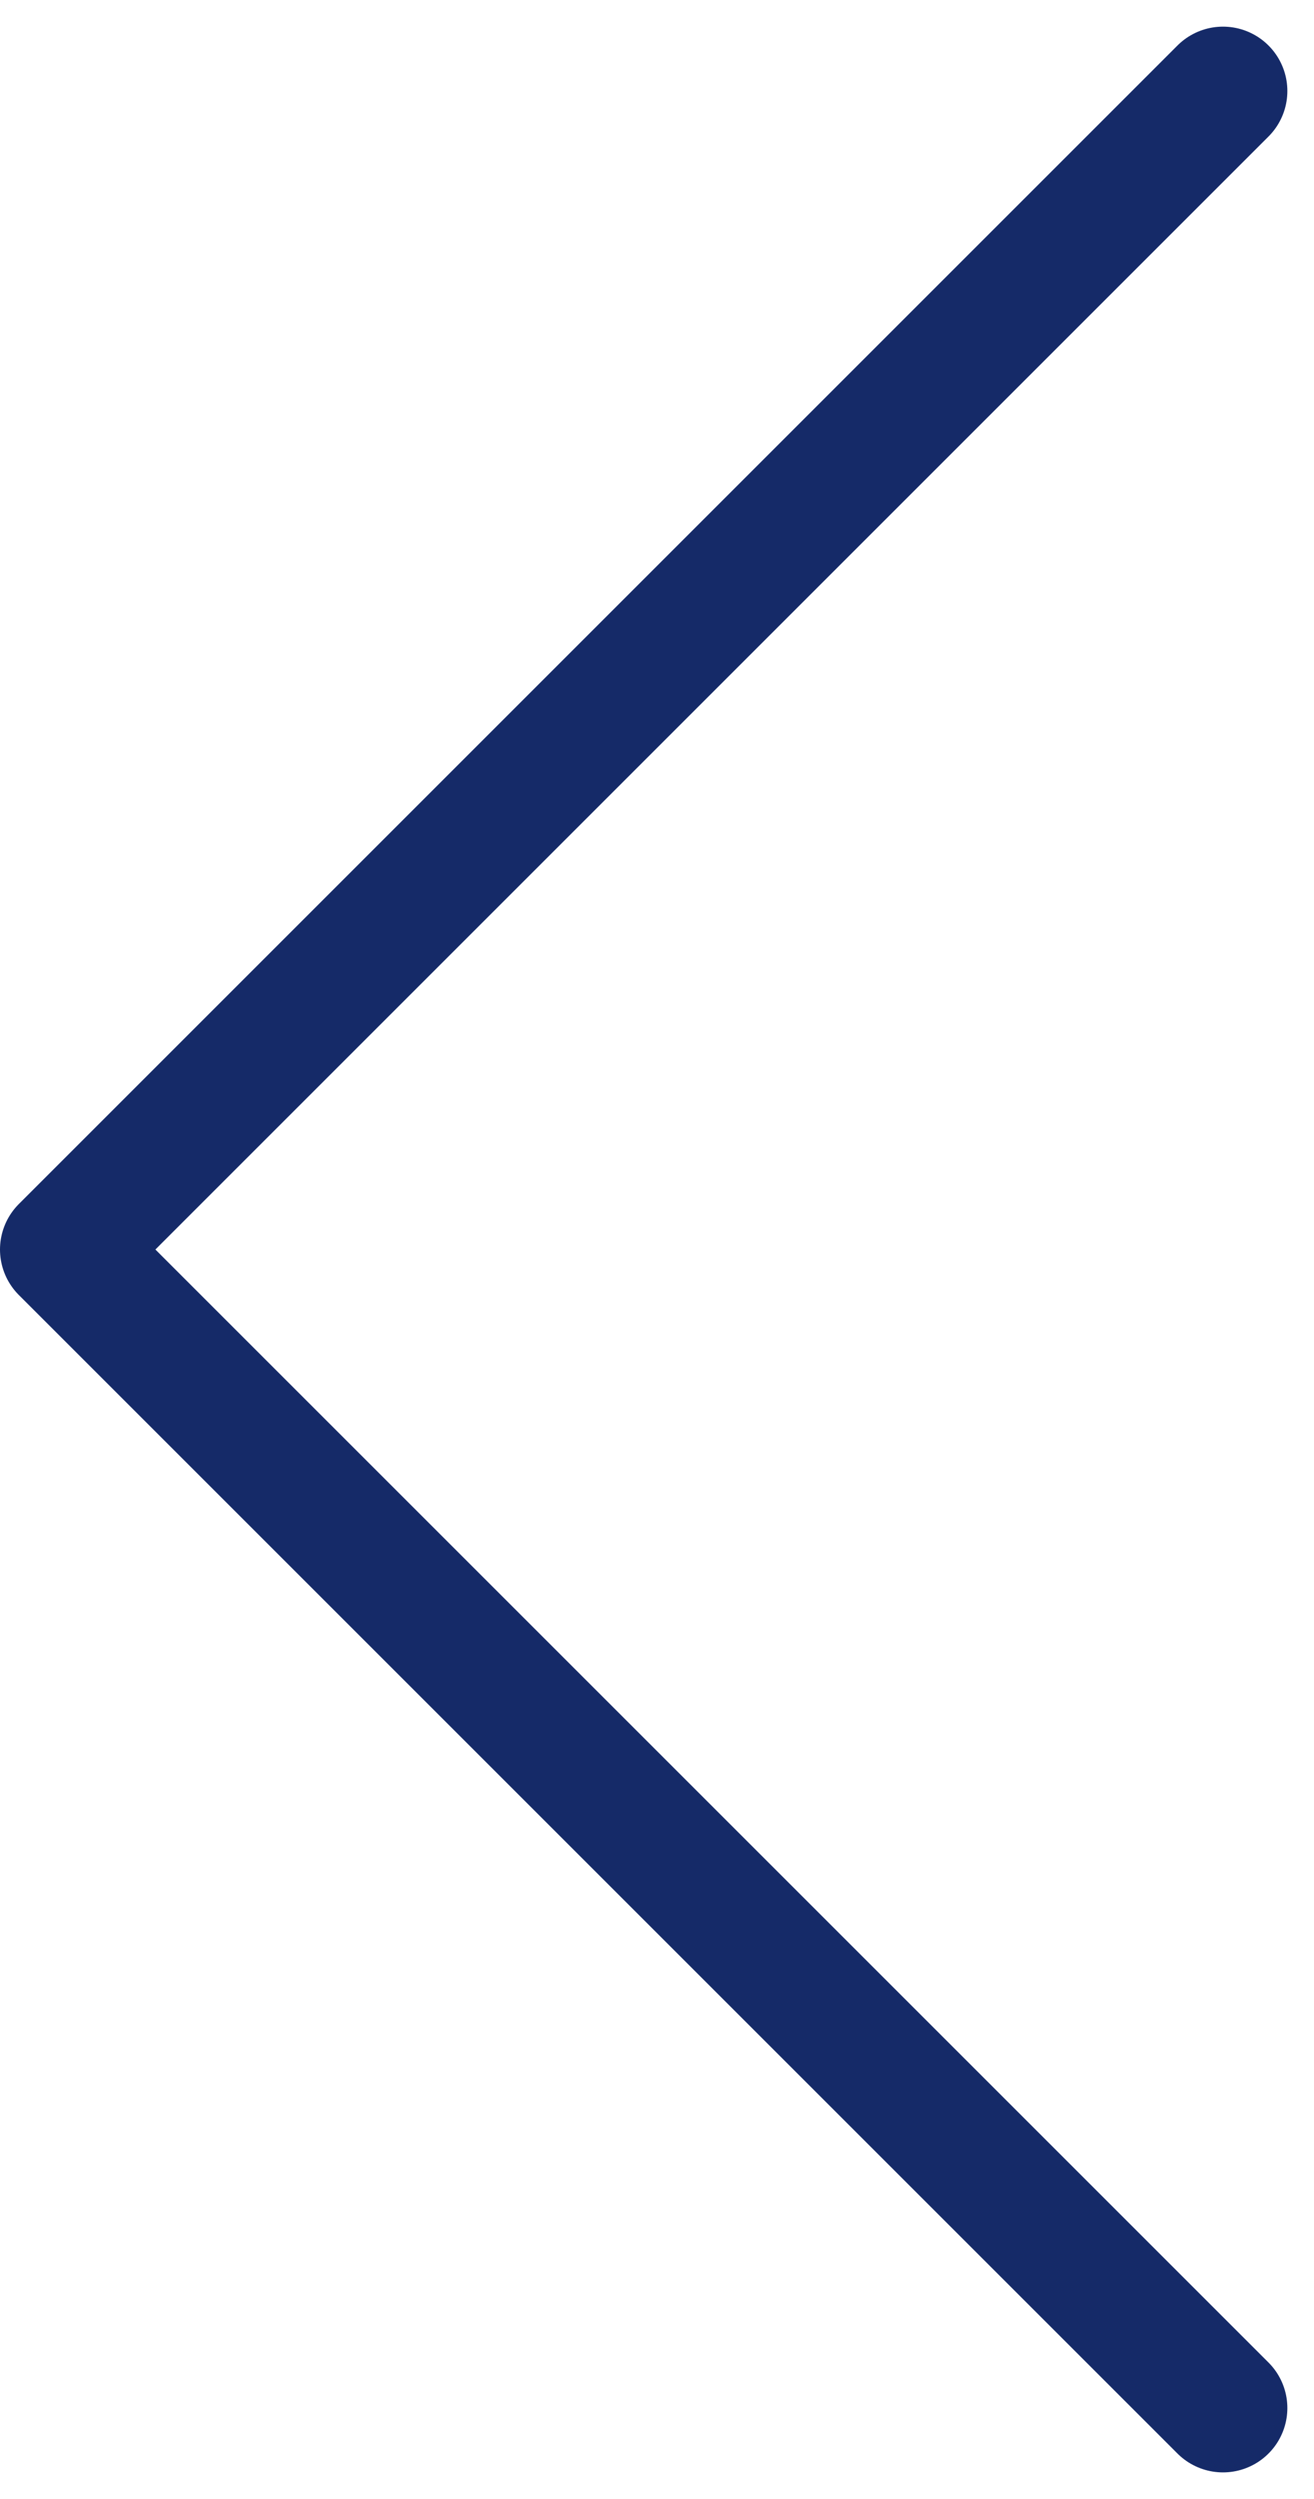 <svg xmlns="http://www.w3.org/2000/svg" width="20.414" height="38.828" viewBox="0 0 20.414 38.828">
  <path id="Path_39" data-name="Path 39" d="M0,0,18,18,0,36" transform="translate(19 37.414) rotate(180)" fill="none" stroke="#152a68" stroke-linecap="round" stroke-linejoin="round" stroke-width="2"/>
</svg>
